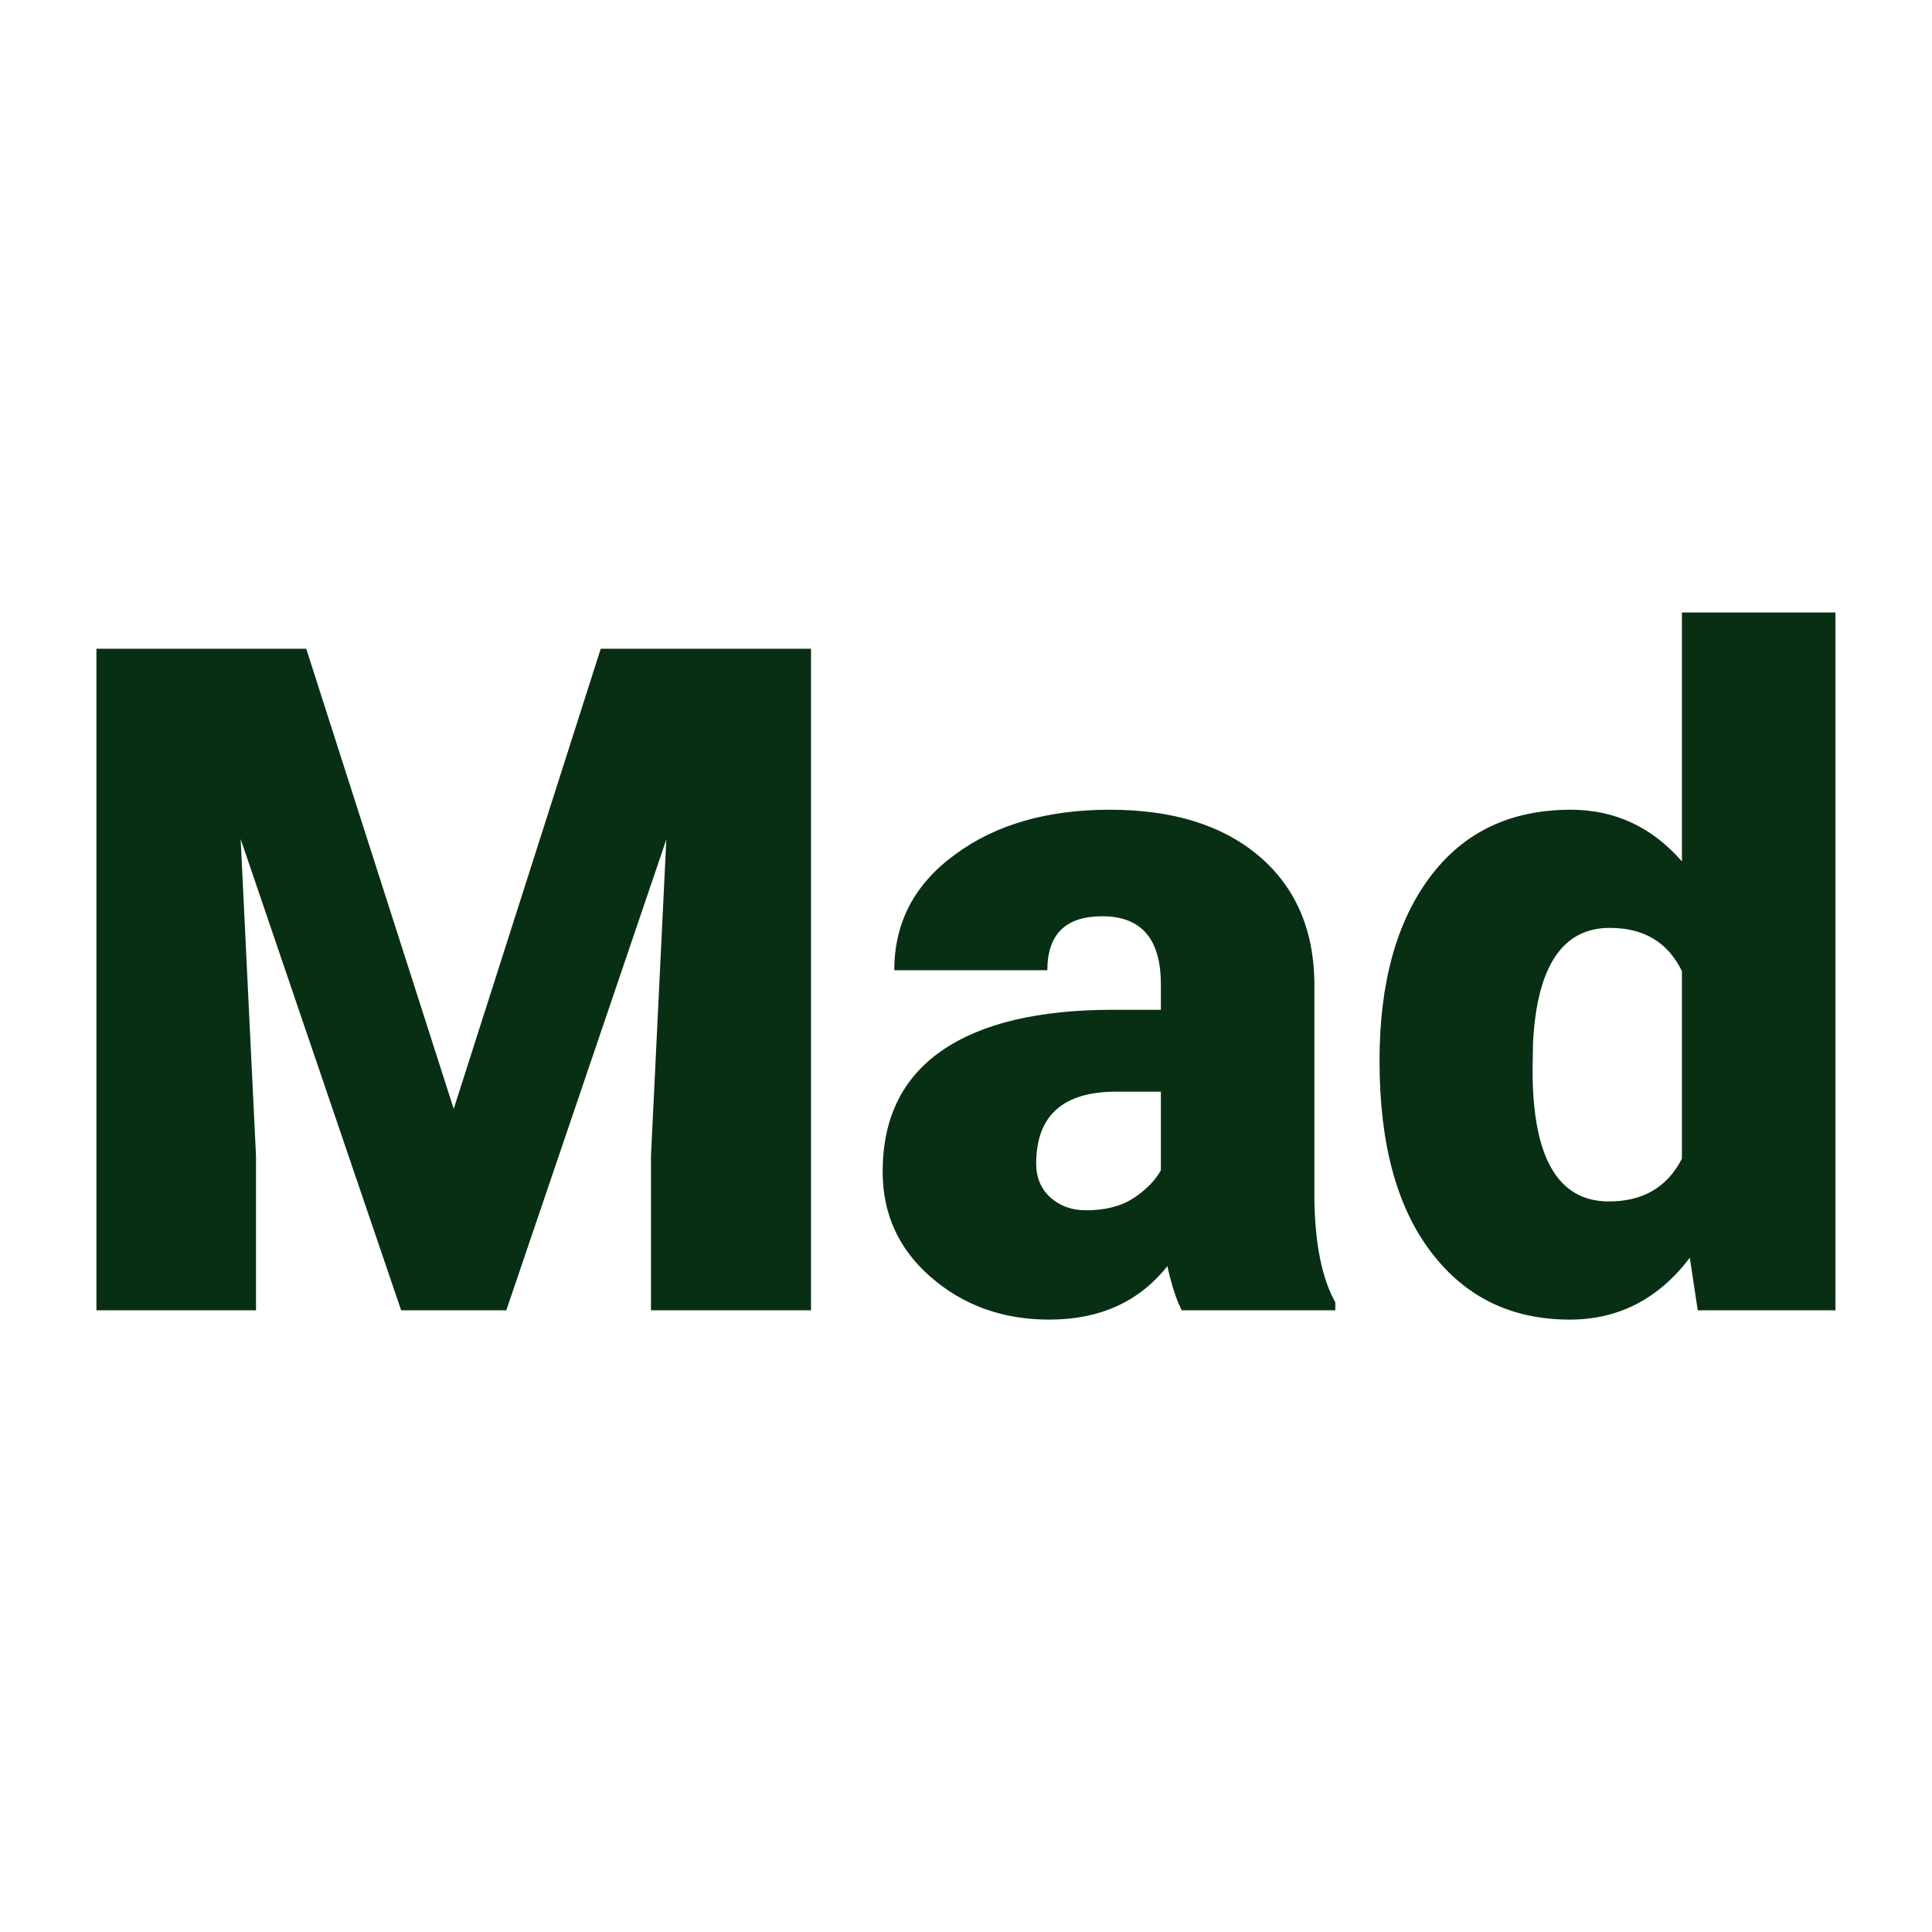 <svg xmlns="http://www.w3.org/2000/svg" version="1.1" xmlns:xlink="http://www.w3.org/1999/xlink" viewBox="0 0 200 200"><rect width="200" height="200" fill="url('#gradient')"></rect><defs><linearGradient id="gradient" gradientTransform="rotate(45 0.5 0.5)"><stop offset="0%" stop-color="#ffffff"></stop><stop offset="100%" stop-color="#ffffff"></stop></linearGradient></defs><g><g fill="#082f14" transform="matrix(4.816,0,0,4.816,4.829,135.643)" stroke="#a4ba7c" stroke-width="0"><path d="M1.07-14.22L5.58-14.22L8.75-4.33L11.91-14.22L16.43-14.22L16.43 0L12.99 0L12.99-3.32L13.32-10.12L9.88 0L7.62 0L4.17-10.13L4.50-3.32L4.50 0L1.07 0L1.07-14.22ZM27.70 0L24.40 0Q24.23-0.32 24.09-0.95L24.09-0.95Q23.18 0.20 21.55 0.20L21.55 0.20Q20.06 0.20 19.01-0.71Q17.97-1.61 17.97-2.98L17.97-2.98Q17.97-4.70 19.24-5.58Q20.51-6.46 22.93-6.46L22.93-6.46L23.95-6.46L23.95-7.01Q23.95-8.47 22.69-8.47L22.69-8.47Q21.51-8.47 21.51-7.31L21.51-7.31L18.22-7.31Q18.22-8.85 19.53-9.80Q20.83-10.76 22.85-10.76Q24.87-10.76 26.04-9.78Q27.22-8.79 27.25-7.07L27.25-7.07L27.25-2.39Q27.27-0.94 27.70-0.17L27.70-0.17L27.70 0ZM22.34-2.15L22.34-2.15Q22.96-2.15 23.36-2.41Q23.77-2.68 23.95-3.01L23.95-3.01L23.95-4.70L22.99-4.70Q21.27-4.70 21.27-3.15L21.27-3.15Q21.27-2.71 21.57-2.43Q21.88-2.15 22.34-2.15ZM28.65-5.36L28.65-5.36Q28.65-7.87 29.74-9.32Q30.82-10.76 32.76-10.76L32.76-10.76Q34.18-10.76 35.15-9.65L35.15-9.65L35.15-15L38.45-15L38.45 0L35.49 0L35.32-1.13Q34.31 0.20 32.74 0.20L32.74 0.20Q30.86 0.20 29.76-1.25Q28.65-2.70 28.65-5.36ZM31.95-5.76L31.94-5.16Q31.94-2.34 33.58-2.34L33.58-2.34Q34.68-2.34 35.15-3.26L35.15-3.26L35.15-7.29Q34.70-8.22 33.60-8.22L33.60-8.22Q32.08-8.22 31.95-5.76L31.95-5.76Z"></path></g></g></svg>